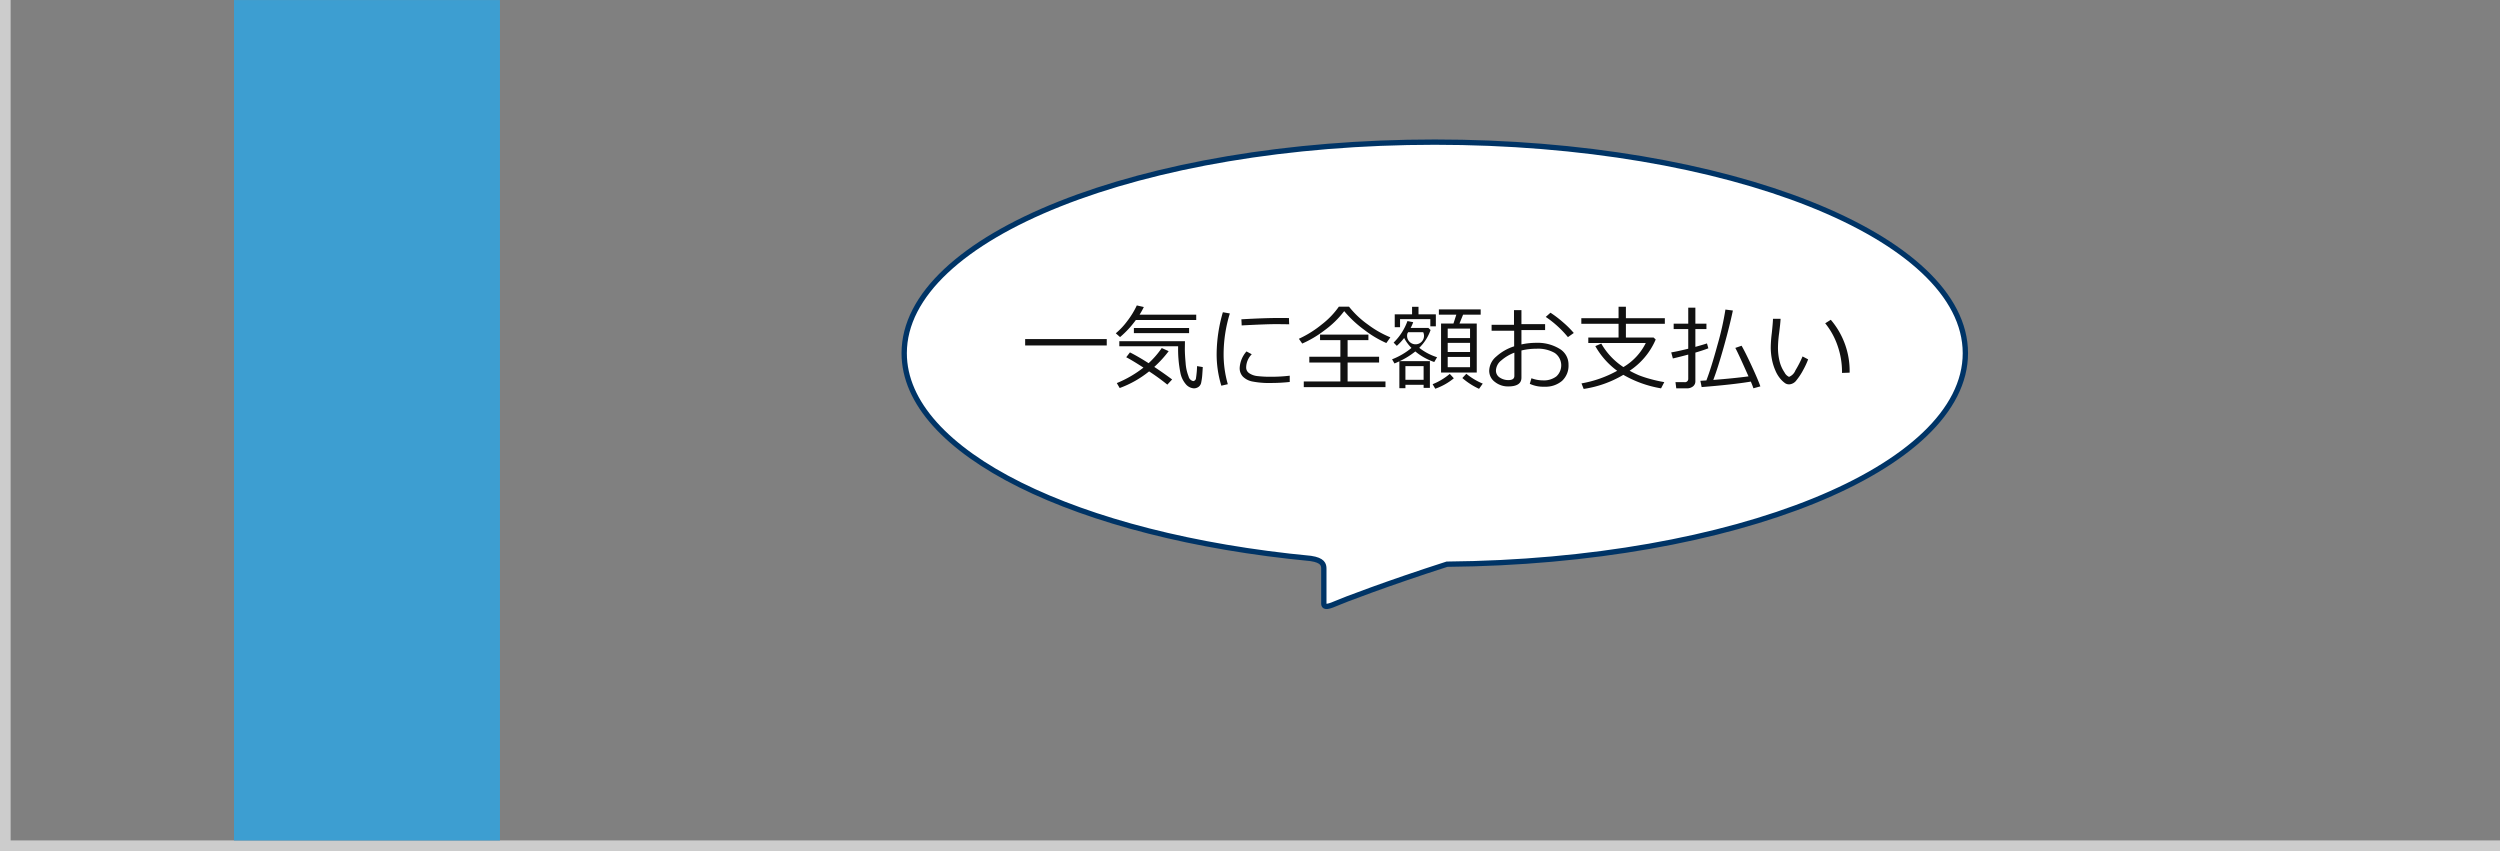 <svg id="modelcase_img04.svg" xmlns="http://www.w3.org/2000/svg" width="470" height="160" viewBox="0 0 470 160">
  <rect x="0" y="0" width="470" height="160" fill="#808080" stroke="none"/>
  <defs>
    <style>
      .cls-1 {
        fill: #ccc;
      }

      .cls-1, .cls-2, .cls-3, .cls-4 {
        fill-rule: evenodd;
      }

      .cls-2 {
        fill: #3d9ed1;
      }

      .cls-3 {
        fill: #fff;
        stroke: #003466;
        stroke-width: 1px;
      }

      .cls-4 {
        fill: #111;
      }
    </style>
  </defs>
  <path id="長方形_9" data-name="長方形 9" class="cls-1" d="M1035,4553h2v158h468v2H1035V4553Z" transform="translate(-1035 -4553)"/>
  <path id="長方形_10" data-name="長方形 10" class="cls-2" d="M1078.99,4553.01h50v158h-50v-158Z" transform="translate(-1035 -4553)"/>
  <path id="シェイプ_13" data-name="シェイプ 13" class="cls-3" d="M1404.49,4619.4c0-21.91-44.66-39.68-99.75-39.68s-99.75,17.77-99.75,39.68c0,18.72,32.59,34.41,76.43,38.59,2.28,0.34,2.46,1.17,2.46,1.92v6.58c0,0.57.37,0.8,2.19,0,1.34-.6,9.88-3.86,20.96-7.42C1361.06,4658.59,1404.49,4641.01,1404.49,4619.4Z" transform="translate(-1035 -4553)"/>
  <path id="一気に全額お支払い" class="cls-4" d="M1243.07,4617.95v-1.21h-15.34v1.21h15.34Zm16.82-4.79v-1h-10.65a15.227,15.227,0,0,0,.8-1.44l-1.32-.3a15.451,15.451,0,0,1-1.78,2.92,13.34,13.34,0,0,1-2.17,2.32l0.8,0.71a17.962,17.962,0,0,0,2.97-3.21h11.35Zm-1.34,2.47v-0.97h-10.38v0.97h10.38Zm0.89,10.38a1.528,1.528,0,0,0,.86-0.26,1.275,1.275,0,0,0,.53-0.86,10.269,10.269,0,0,0,.2-1.47q0.06-.855.09-1.41l-1.07-.18a17.318,17.318,0,0,1-.2,2.23,0.6,0.6,0,0,1-.52.59,1.164,1.164,0,0,1-.88-0.89,8.259,8.259,0,0,1-.55-2.49q-0.15-1.62-.15-2.67l0.02-1.45h-12.34v0.95h11.06a22.472,22.472,0,0,0,.41,4.91,4.665,4.665,0,0,0,1.15,2.35,2.175,2.175,0,0,0,1.39.65h0Zm-4.98-.7,0.9-.97c-0.96-.72-2.08-1.51-3.36-2.36a21.127,21.127,0,0,0,2.71-2.96l-1.3-.59a16.946,16.946,0,0,1-2.47,2.85c-1.34-.85-2.51-1.53-3.51-2.03l-0.7.91q1.08,0.555,3.24,1.95a20.884,20.884,0,0,1-5.01,2.91l0.54,0.93a19.29,19.29,0,0,0,5.53-3.13,40.929,40.929,0,0,1,3.43,2.49h0Zm10.58-5.82a26.155,26.155,0,0,1,1.17-7.56l-1.31-.23a28.535,28.535,0,0,0-1.17,7.73,20.125,20.125,0,0,0,.88,6.08l1.22-.28a20.309,20.309,0,0,1-.79-5.74h0Zm12.29-6.61v-0.08c-0.3-.01-0.91-0.02-1.82-0.02q-2.745,0-7.13.25c0.03,0.51.05,0.9,0.05,1.15q4.62-.24,6.38-0.24c0.8,0,1.66.01,2.56,0.03-0.03-.47-0.04-0.83-0.04-1.09h0Zm0.14,10.75a28.816,28.816,0,0,1-3.41.2,20.787,20.787,0,0,1-2.7-.13,3.4,3.4,0,0,1-1.51-.54,1.262,1.262,0,0,1-.57-1.08,3.6,3.6,0,0,1,1.05-2.48l-0.99-.53a5.09,5.09,0,0,0-1.28,3.09,2.29,2.29,0,0,0,.61,1.65,3.458,3.458,0,0,0,1.77.91,16.41,16.41,0,0,0,3.55.28,32.015,32.015,0,0,0,3.48-.19v-1.18Zm18.92-7.21a18.95,18.95,0,0,1-4.16-2.36,17.276,17.276,0,0,1-3.62-3.41h-1.9a15.322,15.322,0,0,1-3.22,3.35,19.939,19.939,0,0,1-4.3,2.69l0.63,0.9a20.4,20.4,0,0,0,4.15-2.46,17.752,17.752,0,0,0,3.74-3.64,21.155,21.155,0,0,0,3.77,3.52,20.159,20.159,0,0,0,4.15,2.48Zm-0.92,9.36v-1.06h-7.12v-3.56h5.92v-1.09h-5.92v-3.13h3.91v-1.04h-9.09v1.04h3.82v3.13h-5.84v1.09h5.84v3.56h-6.88v1.06h15.36Zm9.47-11.43v-2.26h-3.26v-1.41h-1.21v1.41h-3.26v2.42h1V4613h5.69v1.35h1.04Zm7.69,8.69v-9.21h-3.25l0.68-1.67h3.31v-0.99h-7.86v0.99h3.28l-0.54,1.67h-2.33v9.21h6.71Zm-5.46-8.26h4.2v1.78h-4.2v-1.78Zm0,2.68h4.2v1.72h-4.2v-1.72Zm4.2,4.58h-4.2v-1.94h4.2v1.94Zm-8.73,3.88h1.18v-5.02h-5.69a14.255,14.255,0,0,0,2.95-1.83,11.219,11.219,0,0,0,3.56,1.99l0.53-.9a10.533,10.533,0,0,1-3.35-1.77,8.682,8.682,0,0,0,2.13-3.35l-0.42-.39h-3.33a6.589,6.589,0,0,0,.48-1.08l-1.08-.21a10.757,10.757,0,0,1-2.6,4.05l0.6,0.61a10.6,10.6,0,0,0,1.38-1.48,7.523,7.523,0,0,0,1.38,1.87,13.163,13.163,0,0,1-3.65,2.14l0.45,0.78c0.26-.1.56-0.24,0.92-0.4v5.05h1.14v-0.64h3.42v0.58Zm-3.04-10.24,0.14-.23h2.82a1.592,1.592,0,1,1-2.96.23h0Zm-0.38,6.15h3.42v2.58h-3.42v-2.58Zm14.54,3.29a12.253,12.253,0,0,1-3.09-1.85l-0.75.8a13.29,13.29,0,0,0,3.14,2.03Zm-5.44-1-0.76-.83a11.768,11.768,0,0,1-3.23,1.94l0.5,0.85a11.4,11.4,0,0,0,3.49-1.96h0Zm17.05,1.58a4.783,4.783,0,0,0,3.29-1.09,3.882,3.882,0,0,0,1.22-3.04,3.407,3.407,0,0,0-1.74-3.03,7.914,7.914,0,0,0-4.3-1.09,13.213,13.213,0,0,0-2.81.3v-2.7h4.45v-1.11h-4.45v-2.64h-1.4v2.76h-4.21v1.12h4.24v2.93a9.054,9.054,0,0,0-3.35,1.91,3.607,3.607,0,0,0-1.34,2.66,2.589,2.589,0,0,0,1.08,2.13,3.931,3.931,0,0,0,2.5.84c1.65,0,2.48-.55,2.48-1.64v-5.12a12.065,12.065,0,0,1,2.84-.33,6.3,6.3,0,0,1,3.41.79,2.826,2.826,0,0,1,.32,4.41,3.834,3.834,0,0,1-2.51.75,6.152,6.152,0,0,1-2.18-.4l-0.31,1.05a5.981,5.981,0,0,0,2.77.54h0Zm-5.67-2.02q0,0.78-1.11.78a2.926,2.926,0,0,1-1.62-.47,1.535,1.535,0,0,1-.73-1.38,2.532,2.532,0,0,1,.99-1.84,8.173,8.173,0,0,1,2.47-1.47v4.38Zm9.14-10.1a20.716,20.716,0,0,0-2.35-1.79l-0.89.79a19.469,19.469,0,0,1,4.17,3.8l1.1-.78A17.542,17.542,0,0,0,1328.84,4613.58Zm18.44,12.43,0.61-1.17a26.554,26.554,0,0,1-2.71-.61,20.158,20.158,0,0,1-2.07-.68c-0.54-.23-1.12-0.51-1.74-0.85a13.3,13.3,0,0,0,4.9-5.87l-0.4-.38h-5.2v-2.57h7.32v-1.06h-7.32v-2.16h-1.38v2.16h-7v1.06h7v2.57h-5.69v1.03h10.81a10.806,10.806,0,0,1-4.21,4.53,12.916,12.916,0,0,1-4.16-4.42l-1.12.48a14.685,14.685,0,0,0,4.11,4.64,21.56,21.56,0,0,1-6.71,2.37l0.41,1.04a20.541,20.541,0,0,0,7.46-2.65,21.158,21.158,0,0,0,7.09,2.54h0Zm5.99-.36a1.18,1.18,0,0,0,.46-0.97v-5.39c1.02-.3,1.83-0.57,2.44-0.81l-0.26-.92c-0.42.15-1.14,0.36-2.18,0.65v-3.34h2.08v-1.02h-2.08v-3.01h-1.34v3.01h-2.74v1.02h2.74v3.69c-1.42.35-2.49,0.58-3.2,0.69l0.31,1.14c0.74-.17,1.71-0.41,2.89-0.73v4.56a0.614,0.614,0,0,1-.75.62h-1.65l0.15,1.17h1.97A1.806,1.806,0,0,0,1353.27,4625.65Zm10.89-.91c0.21,0.51.38,0.93,0.48,1.26l1.31-.36c-0.25-.73-0.78-1.99-1.6-3.77s-1.47-3.07-1.93-3.87l-1.18.41q0.525,0.945,2.48,5.35c-1.87.25-4.07,0.47-6.62,0.67q0.855-2.235,1.97-6.21t1.71-6.84l-1.4-.18a55.111,55.111,0,0,1-1.48,6.6q-1.185,4.35-2.1,6.72l-1.13.07,0.24,1.18c3.9-.31,6.99-0.65,9.25-1.03h0Zm9.72-4.73a19.5,19.5,0,0,1-1.34,2.62,2.164,2.164,0,0,1-1.2,1.22,1.782,1.782,0,0,1-.86-0.85,6.359,6.359,0,0,1-.91-2.04,10.735,10.735,0,0,1-.31-2.66,21.47,21.47,0,0,1,.22-2.69c0.16-1.28.25-2.17,0.27-2.68h-1.43c-0.01.56-.09,1.45-0.22,2.68a23.644,23.644,0,0,0-.2,2.7,11.925,11.925,0,0,0,.21,2.19,9.75,9.75,0,0,0,.66,2.15,5.931,5.931,0,0,0,.99,1.62,4.926,4.926,0,0,0,.87.79,1.371,1.371,0,0,0,.76.2,1.825,1.825,0,0,0,1.35-.78,11.644,11.644,0,0,0,1.27-1.94,14.635,14.635,0,0,0,.92-1.98Zm5.31-6.89-1.05.66a13.786,13.786,0,0,1,2.34,4.26,14.97,14.97,0,0,1,.82,4.91v0.16l1.43-.05a14.8,14.8,0,0,0-3.54-9.94h0Z" transform="translate(-1035 -4553)"/>
</svg>
